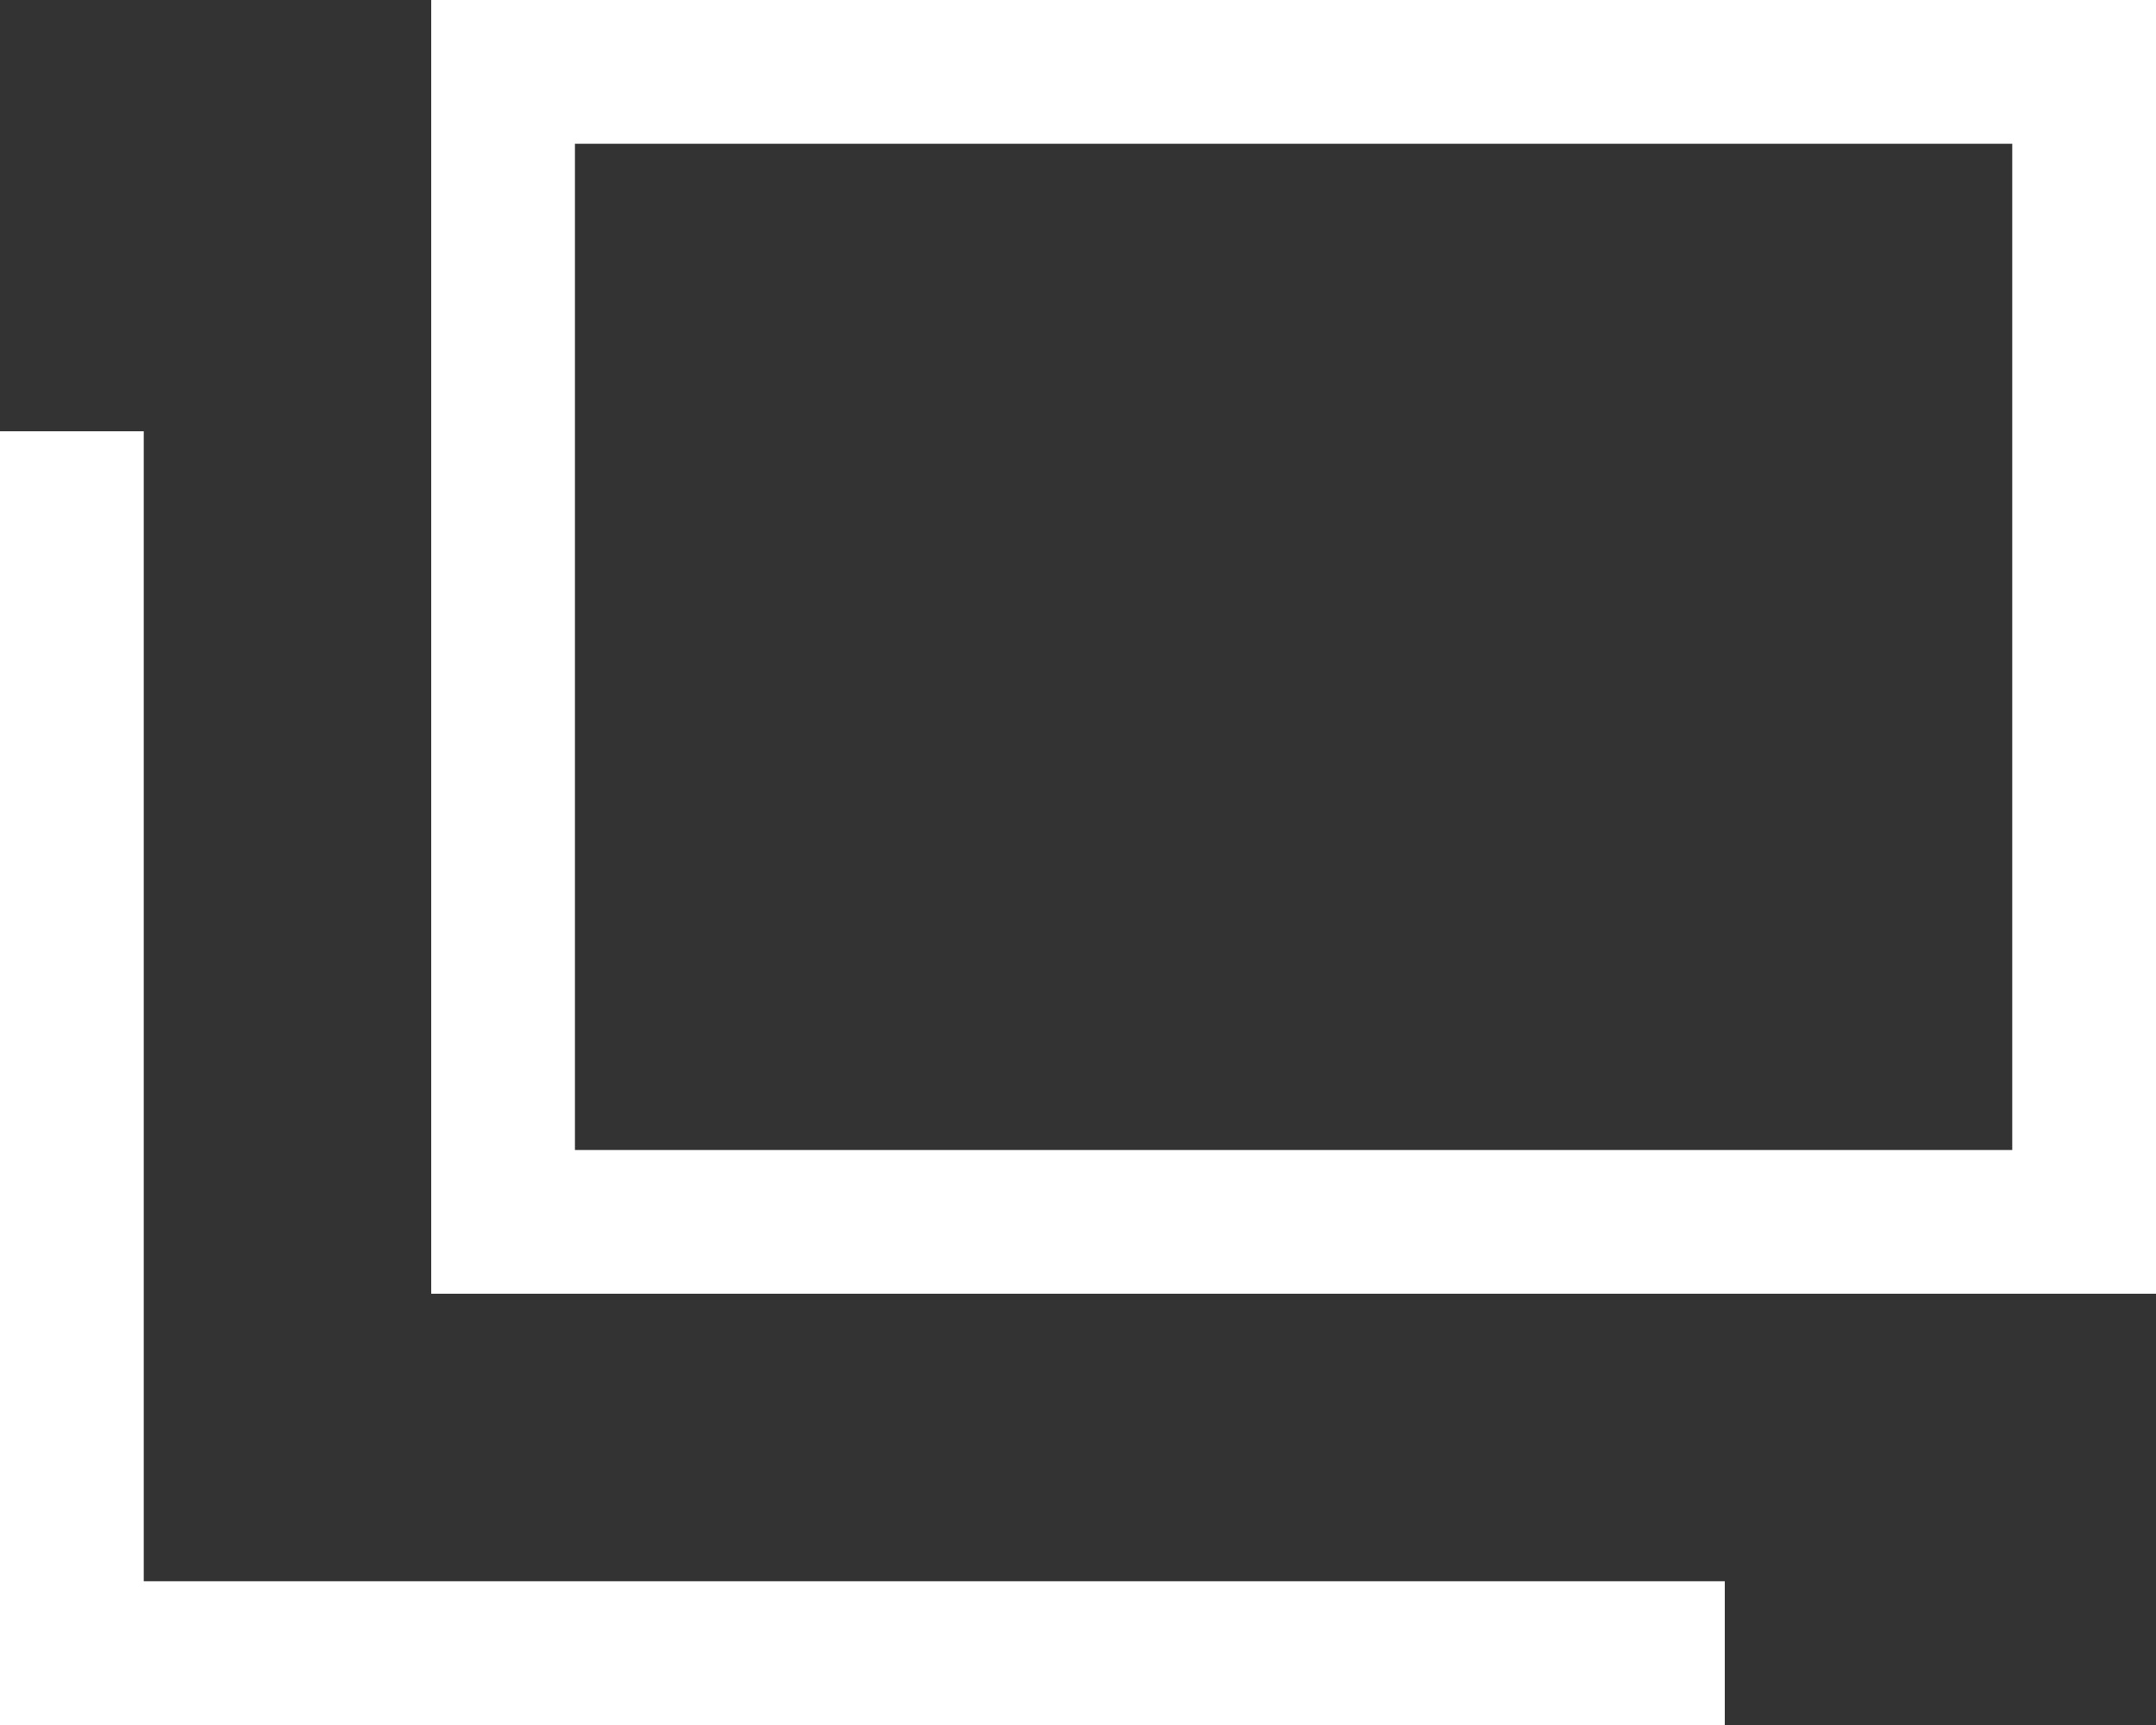 <?xml version="1.0" encoding="UTF-8"?>
<svg id="b" data-name="レイヤー 2" xmlns="http://www.w3.org/2000/svg" width="15" height="12" viewBox="0 0 15 12">
  <rect x="0" y="0" width="15" height="12" fill="#333333" stroke="none"/>
  <defs>
    <style>
      .d {
        fill: #fff;
        stroke-width: 0px;
      }
    </style>
  </defs>
  <g id="c" data-name="design">
    <g>
      <path class="d" d="M14,1v7H4V1h10M15,0H3v9h12V0h0Z"/>
      <g>
        <polygon class="d" points="12 11 0 11 0 12 12 12 12 11 12 11"/>
        <polygon class="d" points="1 3 0 3 0 12 1 12 1 3 1 3"/>
      </g>
    </g>
  </g>
</svg>